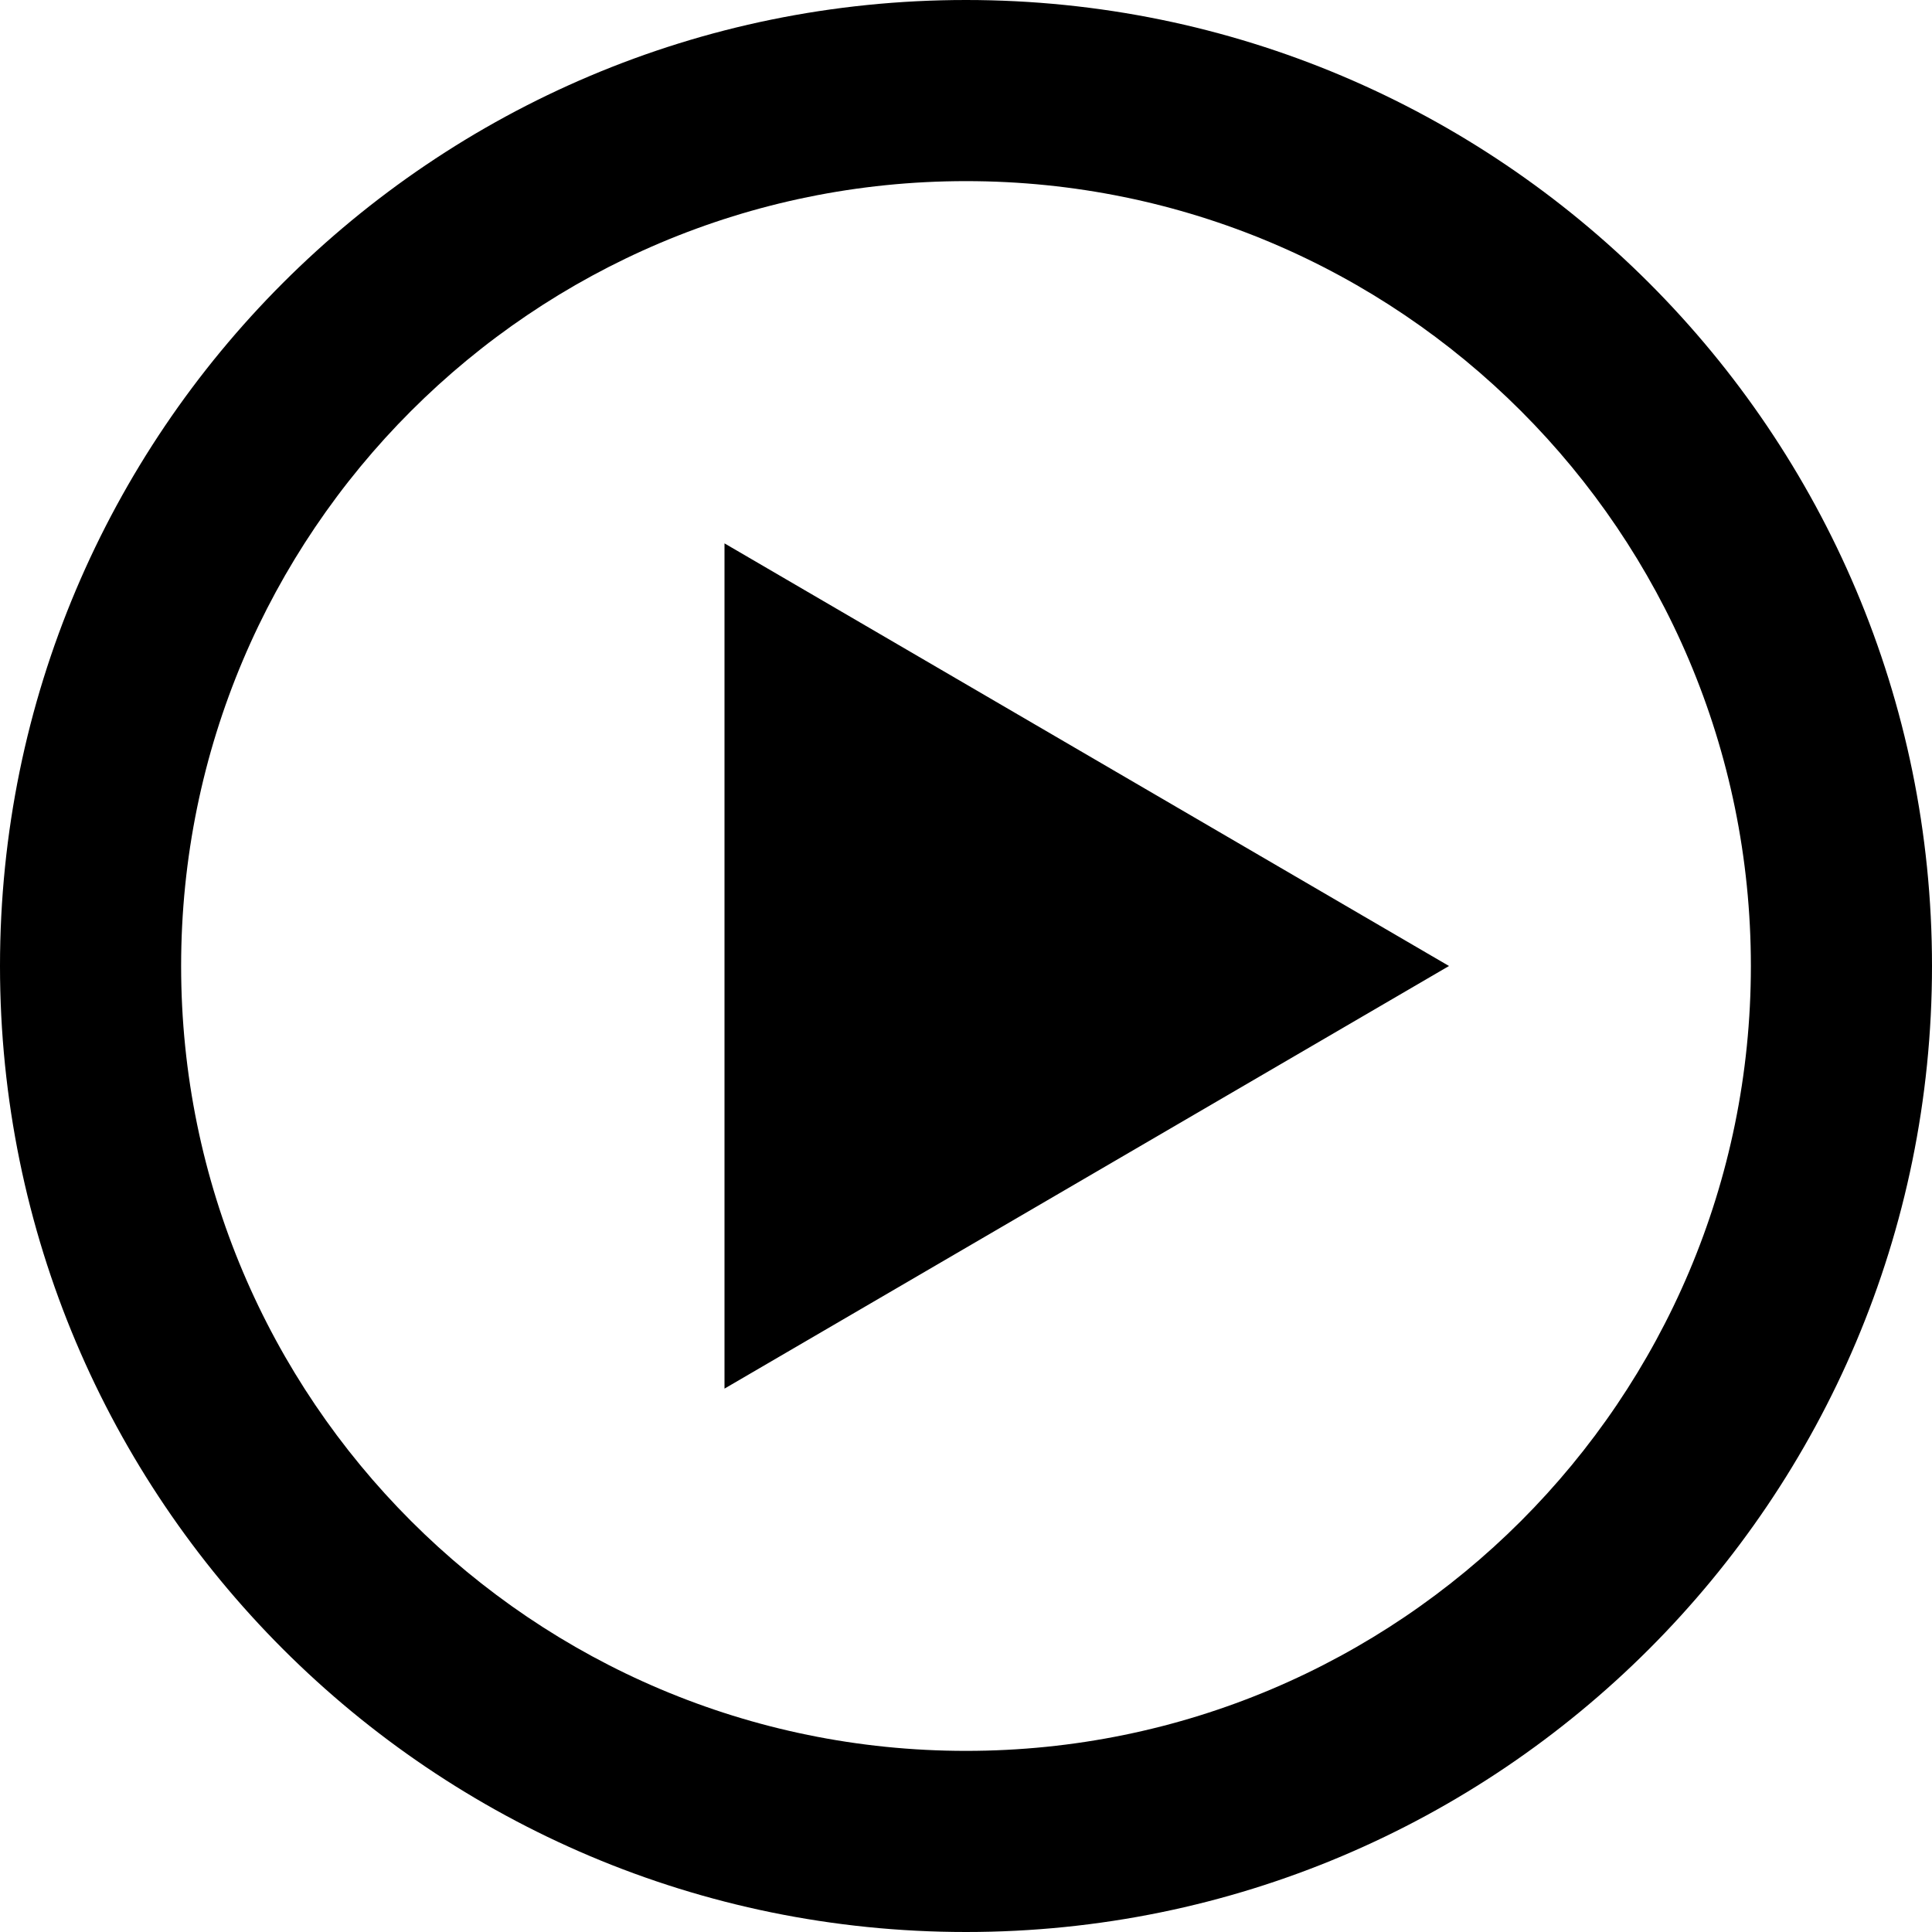 <?xml version="1.0" encoding="utf-8"?>
<svg xmlns="http://www.w3.org/2000/svg" height="512" version="1.1" viewBox="0 0 512 512" width="512">
<title/>
<g id="icomoon-ignore">
</g>
<path d="M256 0c-141.385 0-256 114.615-256 256s114.615 256 256 256 256-114.615 256-256-114.615-256-256-256zM256 464c-114.875 0-208-93.125-208-208s93.125-208 208-208 208 93.125 208 208-93.125 208-208 208zM192 144l192 112-192 112z"/>
</svg>